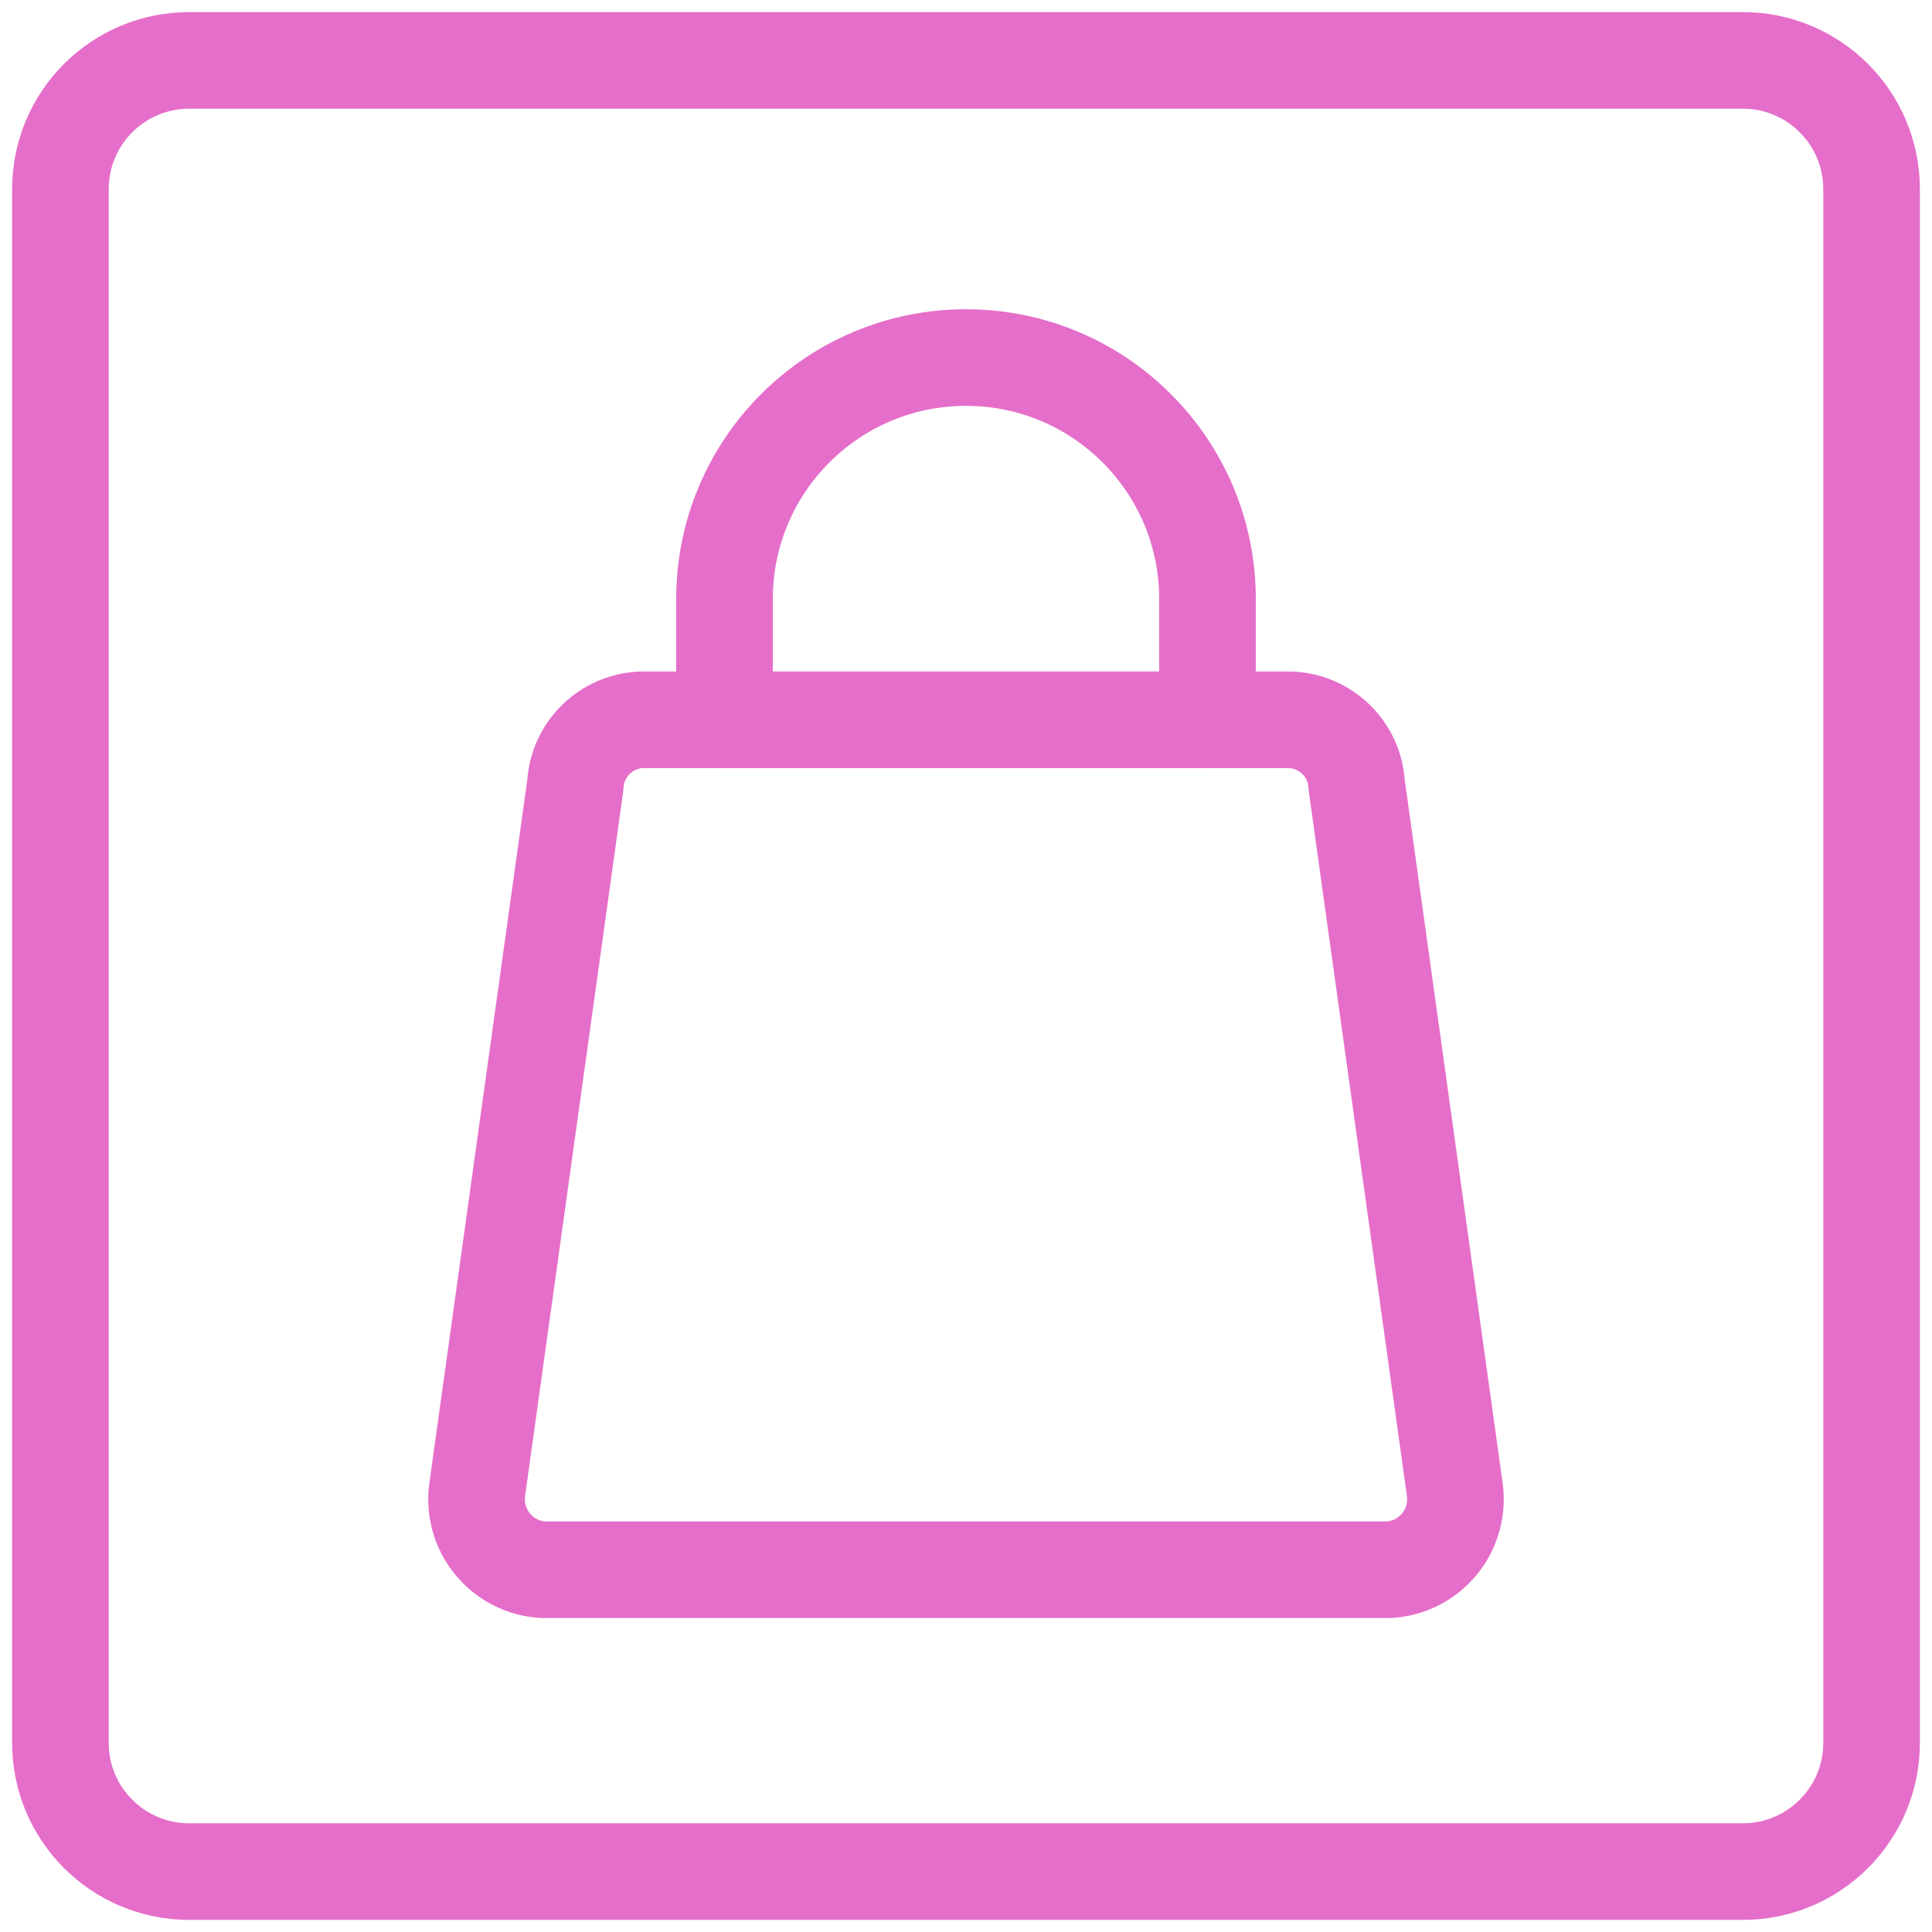 <svg width="30" height="30" viewBox="0 0 30 30" fill="none" xmlns="http://www.w3.org/2000/svg">
<path fill-rule="evenodd" clip-rule="evenodd" d="M20.04 11.177H9.959C9.408 11.2 8.964 11.637 8.934 12.187L7.411 23.125C7.367 23.429 7.453 23.738 7.649 23.976C7.844 24.214 8.13 24.359 8.437 24.375H21.562C21.87 24.359 22.156 24.214 22.351 23.976C22.547 23.738 22.633 23.429 22.589 23.125L21.066 12.187C21.036 11.636 20.591 11.199 20.04 11.177Z" stroke="#E56ECA" stroke-width="1.5" stroke-linecap="round" stroke-linejoin="round"/>
<path fill-rule="evenodd" clip-rule="evenodd" d="M0.938 2.938C0.938 1.833 1.833 0.938 2.938 0.938H27.062C28.167 0.938 29.062 1.833 29.062 2.938V27.062C29.062 28.167 28.167 29.062 27.062 29.062H2.938C1.833 29.062 0.938 28.167 0.938 27.062V2.938Z" stroke="#E56ECA" stroke-width="1.5" stroke-linecap="round" stroke-linejoin="round"/>
<path fill-rule="evenodd" clip-rule="evenodd" d="M18.75 11.177H11.25V9.302C11.25 7.231 12.929 5.552 15 5.552C17.071 5.552 18.75 7.231 18.75 9.302V11.177Z" stroke="#E56ECA" stroke-width="1.5" stroke-linecap="round" stroke-linejoin="round"/>
</svg>
